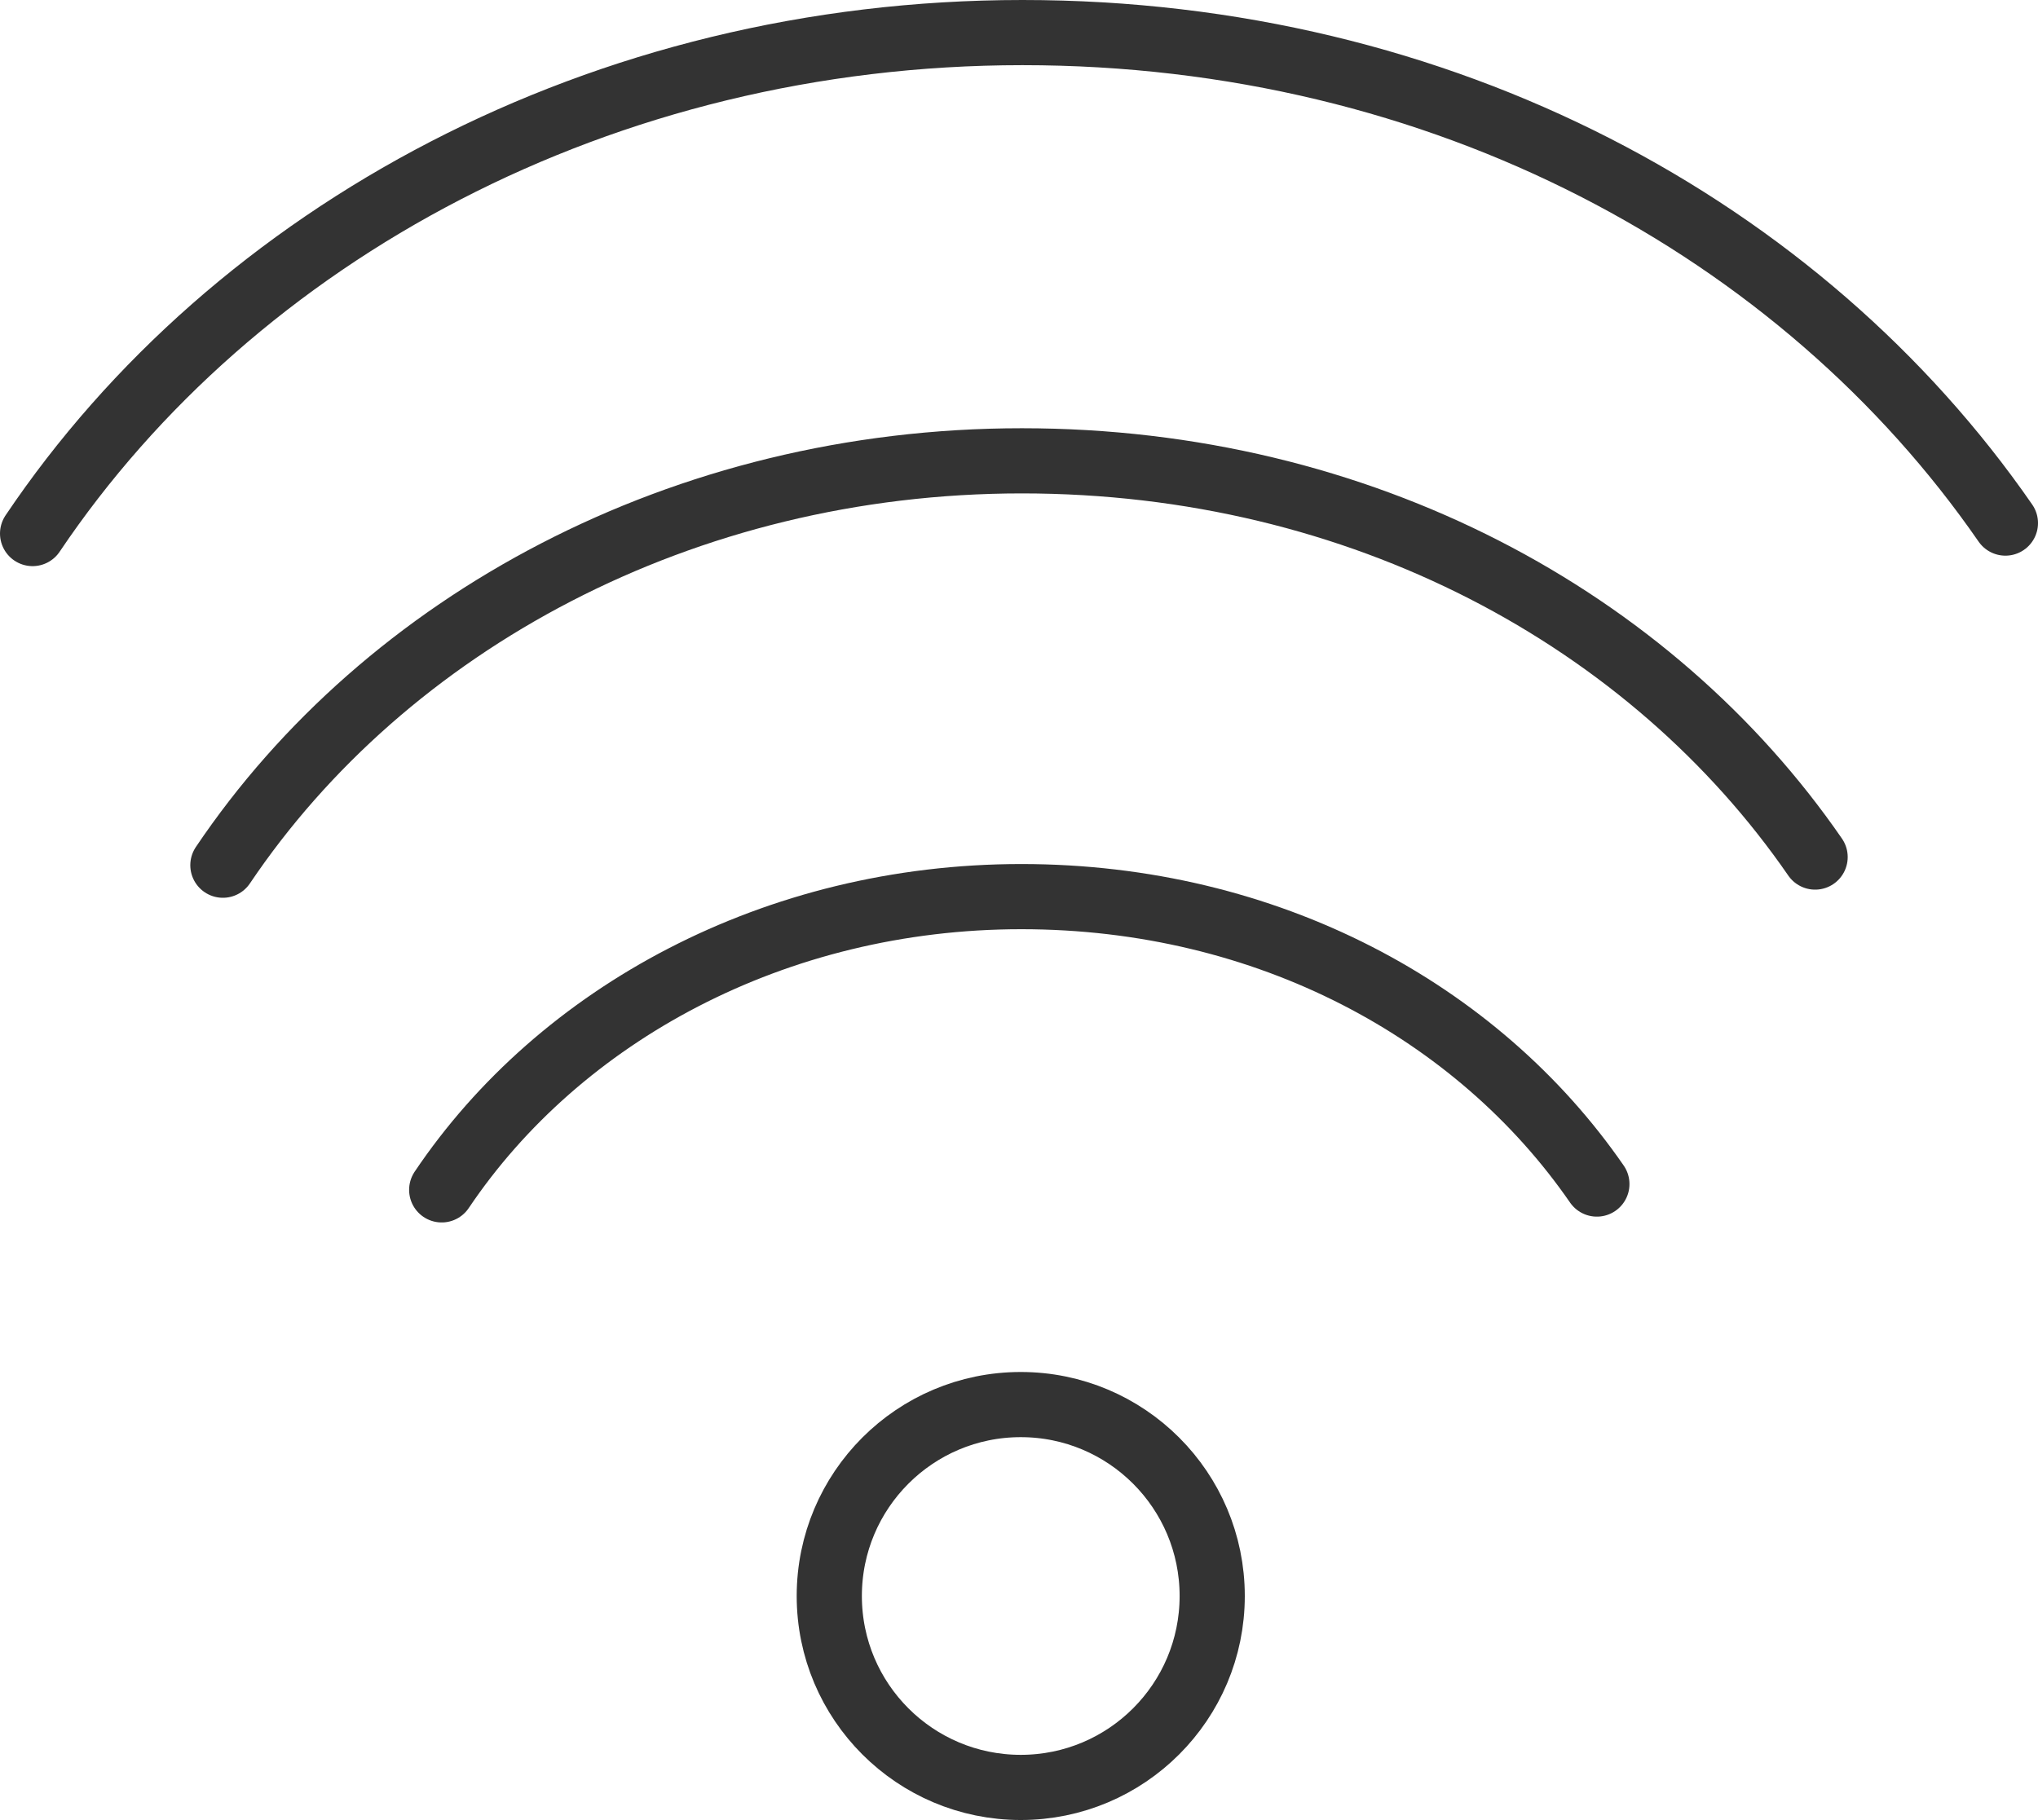 <?xml version="1.0" encoding="UTF-8"?><svg id="b" xmlns="http://www.w3.org/2000/svg" viewBox="0 0 35.02 31.28"><g id="c"><circle cx="17.54" cy="27.43" r="3.29" style="fill:none; stroke:#333; stroke-linecap:round; stroke-linejoin:round; stroke-width:1.12px;"/><path d="M7.59,20.45c2.03-3.02,5.73-5.04,9.96-5.04s7.84,1.97,9.89,4.94" style="fill:none; stroke:#333; stroke-linecap:round; stroke-linejoin:round; stroke-width:1.12px;"/><path d="M3.83,14.87c2.8-4.16,7.9-6.95,13.73-6.95s10.81,2.72,13.63,6.81" style="fill:none; stroke:#333; stroke-linecap:round; stroke-linejoin:round; stroke-width:1.12px;"/><path d="M.56,9.17C4.03,4.01,10.35.56,17.57.56s13.39,3.37,16.89,8.43" style="fill:none; stroke:#333; stroke-linecap:round; stroke-linejoin:round; stroke-width:1.12px;"/></g></svg>
